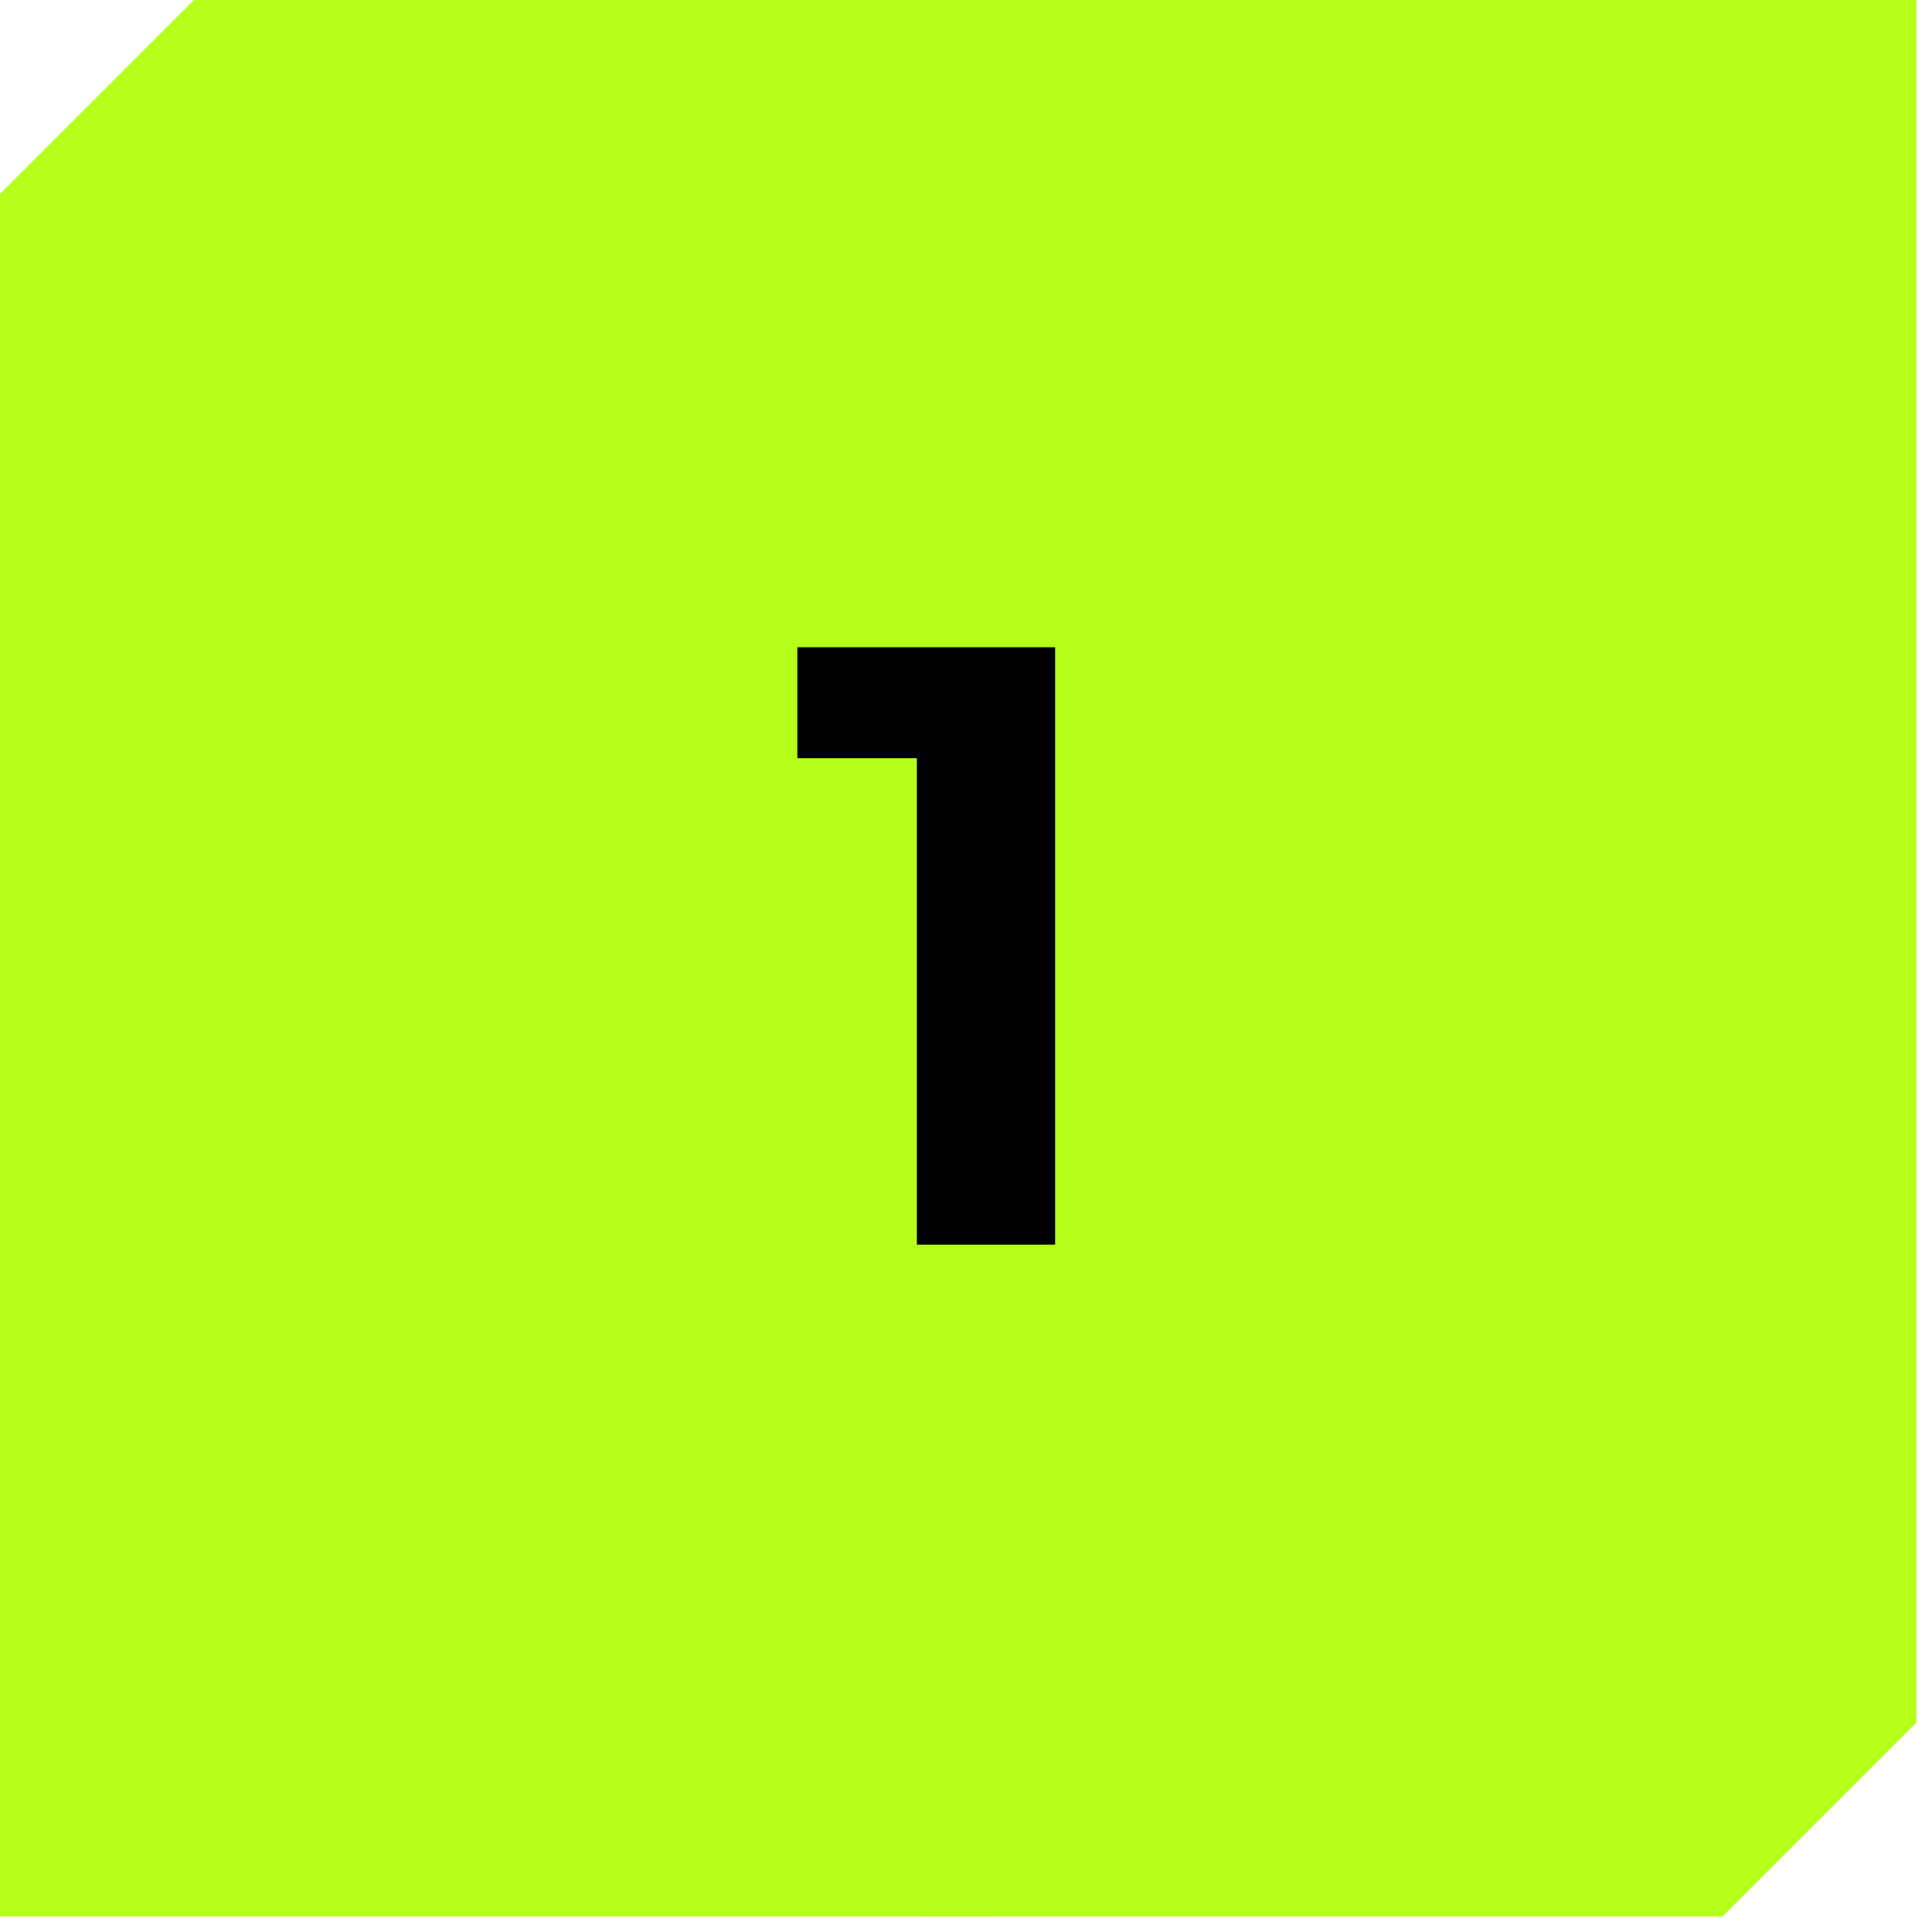 <svg width="62" height="62" viewBox="0 0 62 62" fill="none" xmlns="http://www.w3.org/2000/svg">
<path d="M0 11.453V61.5H31.87V0H6.225L0 6.225V11.453Z" fill="#B6FF1A"/>
<path d="M61.5 50.047V0H29.63V61.5H55.275L61.5 55.275V50.047Z" fill="#B6FF1A"/>
<path d="M29.423 39.943V22.415L31.34 24.332H25.588V20.771H33.86V39.943H29.423Z" fill="black"/>
</svg>
